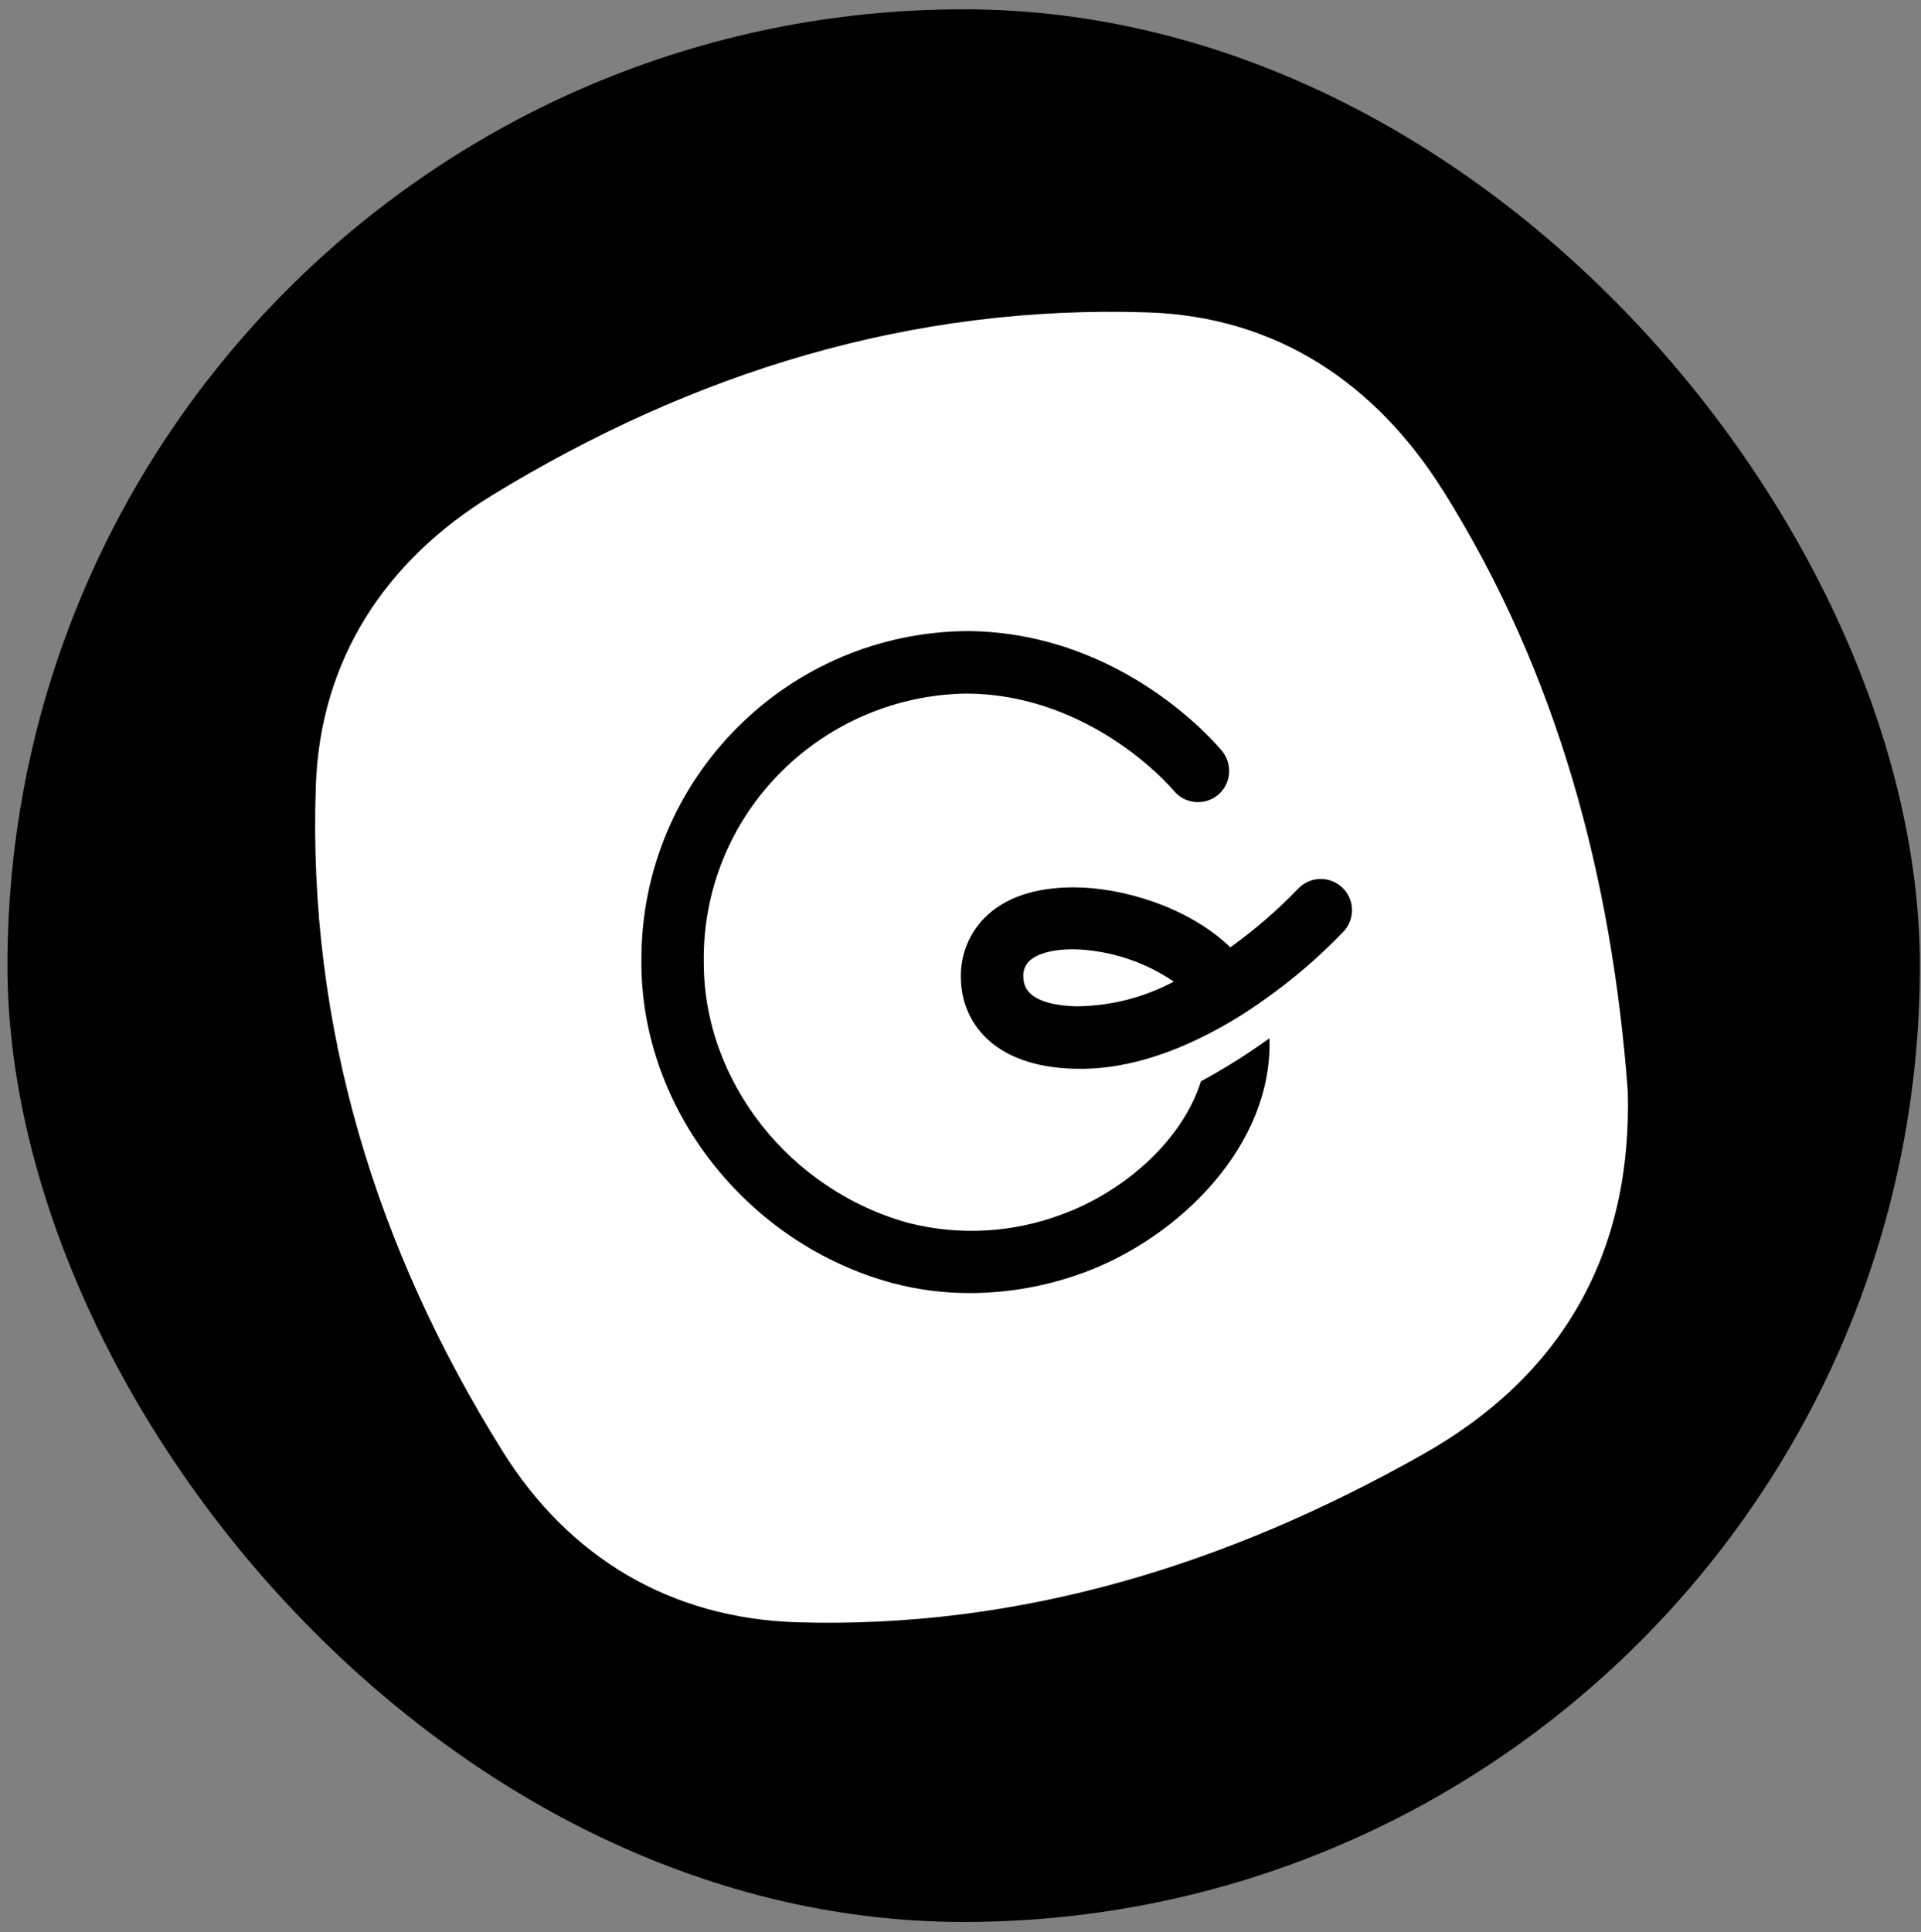 <svg width="174" height="175" viewBox="0 0 174 175" fill="none" xmlns="http://www.w3.org/2000/svg">
<rect x="0" y="0" width="174" height="175" fill="#808080" stroke="none"/>
<rect x="0.675" y="0.842" width="173.223" height="173.223" rx="86.612" fill="black"/>
<g clip-path="url(#clip0_25_768)">
<path d="M130.715 44.45C124.605 34.708 115.627 28.685 104.005 28.295C82.529 27.576 62.734 33.746 44.56 44.866C34.914 50.768 28.995 59.738 28.605 71.195C27.859 92.966 34.047 113.09 45.548 131.472C51.554 141.066 60.723 146.56 72.181 146.924C92.513 147.531 111.337 141.62 128.817 131.749C141.445 124.66 147.858 113.584 147.442 98.781C145.977 79.42 141.115 61.038 130.724 44.45H130.715ZM98.111 115.274C94.827 116.478 91.36 117.102 87.85 117.111C85.501 117.111 83.161 116.816 80.891 116.218C67.683 112.674 58.097 100.462 58.097 87.194V86.977C58.045 70.562 71.323 57.207 87.737 57.155C101.821 57.311 110.349 67.598 110.704 68.032C111.683 69.245 111.501 71.03 110.297 72.018C109.083 72.998 107.289 72.816 106.31 71.602C106.249 71.524 99.039 62.936 87.668 62.814H87.443C81.211 62.927 75.266 65.44 70.837 69.826C66.192 74.402 63.627 80.694 63.748 87.211C63.748 97.966 71.574 107.846 82.347 110.776C86.931 111.928 91.75 111.651 96.179 109.987C101.795 107.942 107.099 103.296 108.78 97.932C110.929 96.77 113.001 95.462 114.985 94.032C115.297 103.73 106.804 112.102 98.094 115.282L98.111 115.274ZM121.702 84.36C119.501 86.656 117.083 88.736 114.474 90.565C112.845 91.735 111.137 92.784 109.343 93.694C105.738 95.54 101.621 96.9 97.409 96.796C89.852 96.632 87.096 92.463 87.035 88.624C86.966 86.578 87.737 84.594 89.167 83.138C90.987 81.3 93.717 80.364 97.279 80.364C101.639 80.364 107.662 82.141 111.441 85.798C113.633 84.221 115.679 82.462 117.559 80.512C118.625 79.359 120.402 79.298 121.555 80.356C122.707 81.413 122.768 83.207 121.711 84.36H121.702Z" fill="white"/>
<path d="M93.197 87.064C92.825 87.462 92.642 87.991 92.695 88.528C92.729 90.591 95.338 91.085 97.539 91.137C100.599 91.111 103.615 90.34 106.319 88.901C103.649 87.081 100.512 86.067 97.288 85.972C94.671 85.972 93.613 86.656 93.206 87.064H93.197Z" fill="white"/>
</g>
<defs>
<clipPath id="clip0_25_768">
<rect width="130" height="130" fill="white" transform="translate(22.287 22.454)"/>
</clipPath>
</defs>
</svg>
